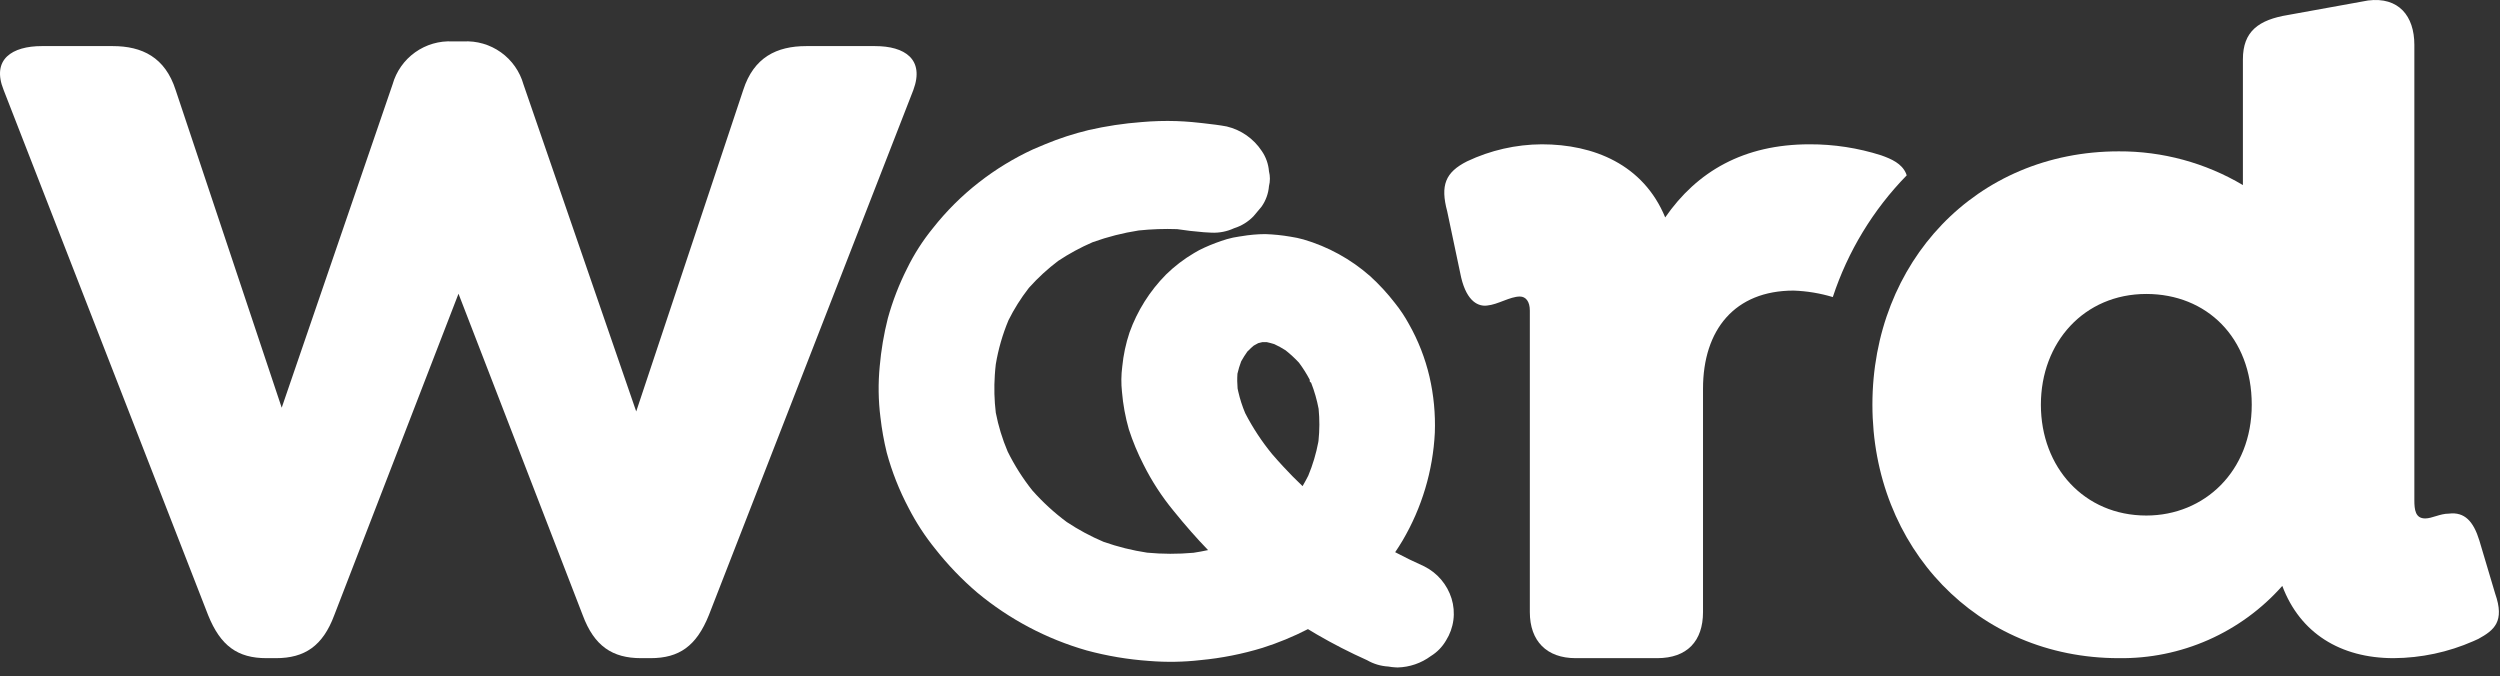 <svg width="255" height="69" viewBox="0 0 255 69" fill="none" xmlns="http://www.w3.org/2000/svg">
<rect x="0" y="0" width="255" height="69" fill="#333333" stroke="none"/>
<path fill-rule="evenodd" clip-rule="evenodd" d="M120.003 12.351C120.542 12.371 121.068 12.401 121.594 12.45C121.917 12.474 122.248 12.511 122.58 12.551L122.906 12.589C123.632 12.673 124.383 12.758 125.129 12.9C126.591 13.248 127.867 14.14 128.695 15.395C129.122 16.008 129.376 16.725 129.435 17.47C129.562 17.968 129.562 18.49 129.435 18.988C129.375 19.73 129.12 20.444 128.694 21.055L128.632 21.136L127.856 22.059C127.312 22.624 126.632 23.043 125.883 23.277C125.164 23.611 124.375 23.768 123.583 23.733C123.328 23.728 123.059 23.709 122.791 23.688C121.826 23.61 120.935 23.507 120.067 23.372C118.766 23.326 117.462 23.371 116.167 23.506L116.109 23.514C114.54 23.759 112.998 24.152 111.502 24.686L111.44 24.709C110.22 25.237 109.048 25.872 107.94 26.608C106.87 27.415 105.88 28.324 104.984 29.321L104.895 29.431C104.117 30.436 103.439 31.516 102.871 32.653C102.265 34.098 101.829 35.608 101.571 37.153C101.527 37.495 101.498 37.879 101.471 38.261C101.384 39.539 101.418 40.824 101.571 42.096C101.833 43.454 102.239 44.781 102.781 46.054C103.476 47.463 104.32 48.795 105.298 50.024C106.355 51.218 107.534 52.3 108.814 53.249C109.998 54.035 111.253 54.709 112.561 55.265L112.581 55.272C114.02 55.776 115.504 56.145 117.012 56.372C118.572 56.52 120.143 56.524 121.704 56.385H121.724C122.235 56.307 122.737 56.215 123.224 56.109C122.063 54.91 120.903 53.589 119.706 52.109C118.511 50.658 117.482 49.077 116.641 47.395C116.045 46.235 115.543 45.029 115.141 43.788C114.784 42.54 114.55 41.26 114.441 39.967C114.349 39.111 114.358 38.246 114.47 37.392C114.585 36.211 114.833 35.047 115.208 33.922C116.004 31.7 117.277 29.678 118.937 28.001C119.797 27.16 120.756 26.425 121.792 25.814C122.133 25.605 122.487 25.419 122.853 25.256C123.596 24.918 124.362 24.63 125.144 24.393C125.558 24.273 125.981 24.184 126.408 24.125L126.614 24.096C127.418 23.957 128.233 23.884 129.049 23.878C129.916 23.907 130.781 23.995 131.637 24.143C132.081 24.209 132.521 24.303 132.954 24.424C135.461 25.157 137.777 26.43 139.739 28.154C140.67 28.999 141.524 29.925 142.291 30.921C142.827 31.59 143.303 32.305 143.713 33.059C144.664 34.737 145.369 36.545 145.808 38.424C146.238 40.295 146.422 42.214 146.353 44.133C146.162 48.014 145.032 51.792 143.06 55.141C142.828 55.533 142.575 55.929 142.307 56.324C143.237 56.817 144.216 57.294 145.276 57.77C145.936 58.101 146.523 58.562 147.001 59.125C147.479 59.688 147.839 60.343 148.059 61.048C148.278 61.76 148.343 62.512 148.245 63.251C148.148 63.99 147.891 64.7 147.494 65.331C147.117 65.979 146.586 66.525 145.947 66.918C144.965 67.645 143.782 68.051 142.561 68.081L142.326 68.07C142.087 68.059 141.849 68.031 141.614 67.987C140.851 67.945 140.108 67.724 139.446 67.341C137.689 66.555 135.974 65.677 134.311 64.709C134.008 64.533 133.708 64.353 133.411 64.17C131.924 64.934 130.376 65.572 128.783 66.078C126.725 66.708 124.608 67.128 122.465 67.33C120.721 67.53 118.962 67.559 117.213 67.416C115.056 67.267 112.918 66.907 110.831 66.342C106.743 65.17 102.943 63.161 99.674 60.441C98.108 59.104 96.678 57.615 95.405 55.997C94.355 54.702 93.441 53.3 92.679 51.817C91.727 50.021 90.978 48.124 90.446 46.162C90.158 44.981 89.943 43.781 89.806 42.572C89.587 40.846 89.563 39.099 89.731 37.367C89.875 35.715 90.151 34.076 90.559 32.468C91.043 30.715 91.7 29.013 92.52 27.39C93.238 25.921 94.123 24.539 95.156 23.273C96.528 21.53 98.107 19.959 99.856 18.597C101.562 17.265 103.415 16.135 105.38 15.229C105.78 15.05 106.187 14.881 106.597 14.715C108.032 14.119 109.513 13.636 111.024 13.271C112.814 12.861 114.633 12.586 116.464 12.45C117.64 12.347 118.822 12.314 120.003 12.351ZM128.752 34.899C128.612 34.927 128.475 34.964 128.338 35C128.181 35.077 128.027 35.161 127.879 35.254C127.742 35.366 127.607 35.484 127.478 35.605V35.627L127.236 35.852C127.004 36.176 126.791 36.512 126.599 36.86C126.444 37.269 126.317 37.689 126.22 38.115C126.184 38.618 126.19 39.125 126.235 39.627L126.304 39.946C126.475 40.699 126.712 41.437 127.013 42.148C127.78 43.633 128.702 45.034 129.763 46.326C130.111 46.726 130.487 47.153 130.872 47.567C131.51 48.259 132.172 48.935 132.862 49.586C133.07 49.232 133.262 48.874 133.443 48.519C133.904 47.413 134.247 46.261 134.468 45.084L134.487 44.955C134.601 43.873 134.605 42.782 134.499 41.699C134.328 40.794 134.073 39.905 133.738 39.047L133.594 38.91V38.734C133.273 38.126 132.905 37.543 132.494 36.991C132.07 36.535 131.611 36.113 131.123 35.727C130.755 35.492 130.371 35.283 129.976 35.1C129.719 35.02 129.465 34.952 129.219 34.899C129.063 34.891 128.907 34.891 128.752 34.899Z" fill="white"/>
<path fill-rule="evenodd" clip-rule="evenodd" d="M241.54 0.05C244.656 -0.343 246.264 1.622 246.264 4.57V51.014C246.264 51.996 246.364 52.881 247.37 52.881C248.07 52.881 248.877 52.39 249.782 52.39C251.39 52.19 252.295 53.176 252.897 55.141L254.506 60.546C255.506 63.396 254.406 64.281 252.797 65.165L252.284 65.398C249.721 66.524 246.953 67.115 244.15 67.132C238.723 67.132 234.602 64.576 232.794 59.761C230.708 62.118 228.137 63.996 225.258 65.269C222.379 66.541 219.259 67.176 216.112 67.132C201.64 67.132 190.986 55.832 190.986 41.284C190.986 26.736 201.537 15.438 216.112 15.438C220.567 15.415 224.945 16.604 228.776 18.877V6.045C228.776 3.195 230.384 2.015 233.399 1.524L241.54 0.05ZM218.924 29.984C212.592 29.985 208.17 34.898 208.17 41.284C208.17 47.67 212.592 52.584 218.924 52.584C224.854 52.584 229.678 48.064 229.678 41.284C229.678 34.405 225.055 29.984 218.924 29.984Z" fill="white"/>
<path d="M47.254 4.225C48.624 4.147 49.979 4.541 51.096 5.338C52.212 6.135 53.022 7.29 53.394 8.61L64.894 41.969L75.809 9.182C76.882 5.846 79.221 4.702 82.243 4.702H89.261C92.282 4.702 94.329 6.037 93.161 9.182L72.303 62.747C71.036 65.893 69.282 67.132 66.358 67.132H65.382C62.458 67.132 60.606 65.893 59.437 62.747L46.767 29.959L34.096 62.747C32.926 65.893 31.074 67.132 28.15 67.132H27.176C24.252 67.132 22.498 65.893 21.23 62.747L0.371 9.181C-0.896 6.036 1.249 4.701 4.271 4.701H11.482C14.504 4.701 16.843 5.845 17.915 9.181L28.734 41.587L40.042 8.61C40.413 7.29 41.224 6.135 42.341 5.338C43.457 4.541 44.812 4.148 46.182 4.225H47.254Z" fill="white"/>
<path d="M184.572 14.719C187.052 14.711 189.518 15.09 191.881 15.843C192.948 16.221 193.972 16.682 194.409 17.676L194.484 17.886C191.057 21.395 188.479 25.642 186.946 30.301C185.647 29.909 184.302 29.687 182.946 29.64C176.957 29.64 173.707 33.625 173.707 39.653V62.432C173.707 65.395 172.083 67.132 169.038 67.132H160.713C157.769 67.132 156.043 65.395 156.043 62.432V31.676C156.043 30.757 155.636 30.246 155.027 30.246C154.012 30.246 152.793 31.066 151.677 31.166C150.866 31.268 149.647 30.858 149.038 28.305L147.616 21.562C146.905 18.907 147.413 17.577 149.646 16.453C152.028 15.326 154.627 14.734 157.262 14.719C162.542 14.719 167.617 16.763 169.851 22.177C173.1 17.478 177.872 14.719 184.572 14.719Z" fill="white"/>
</svg>
